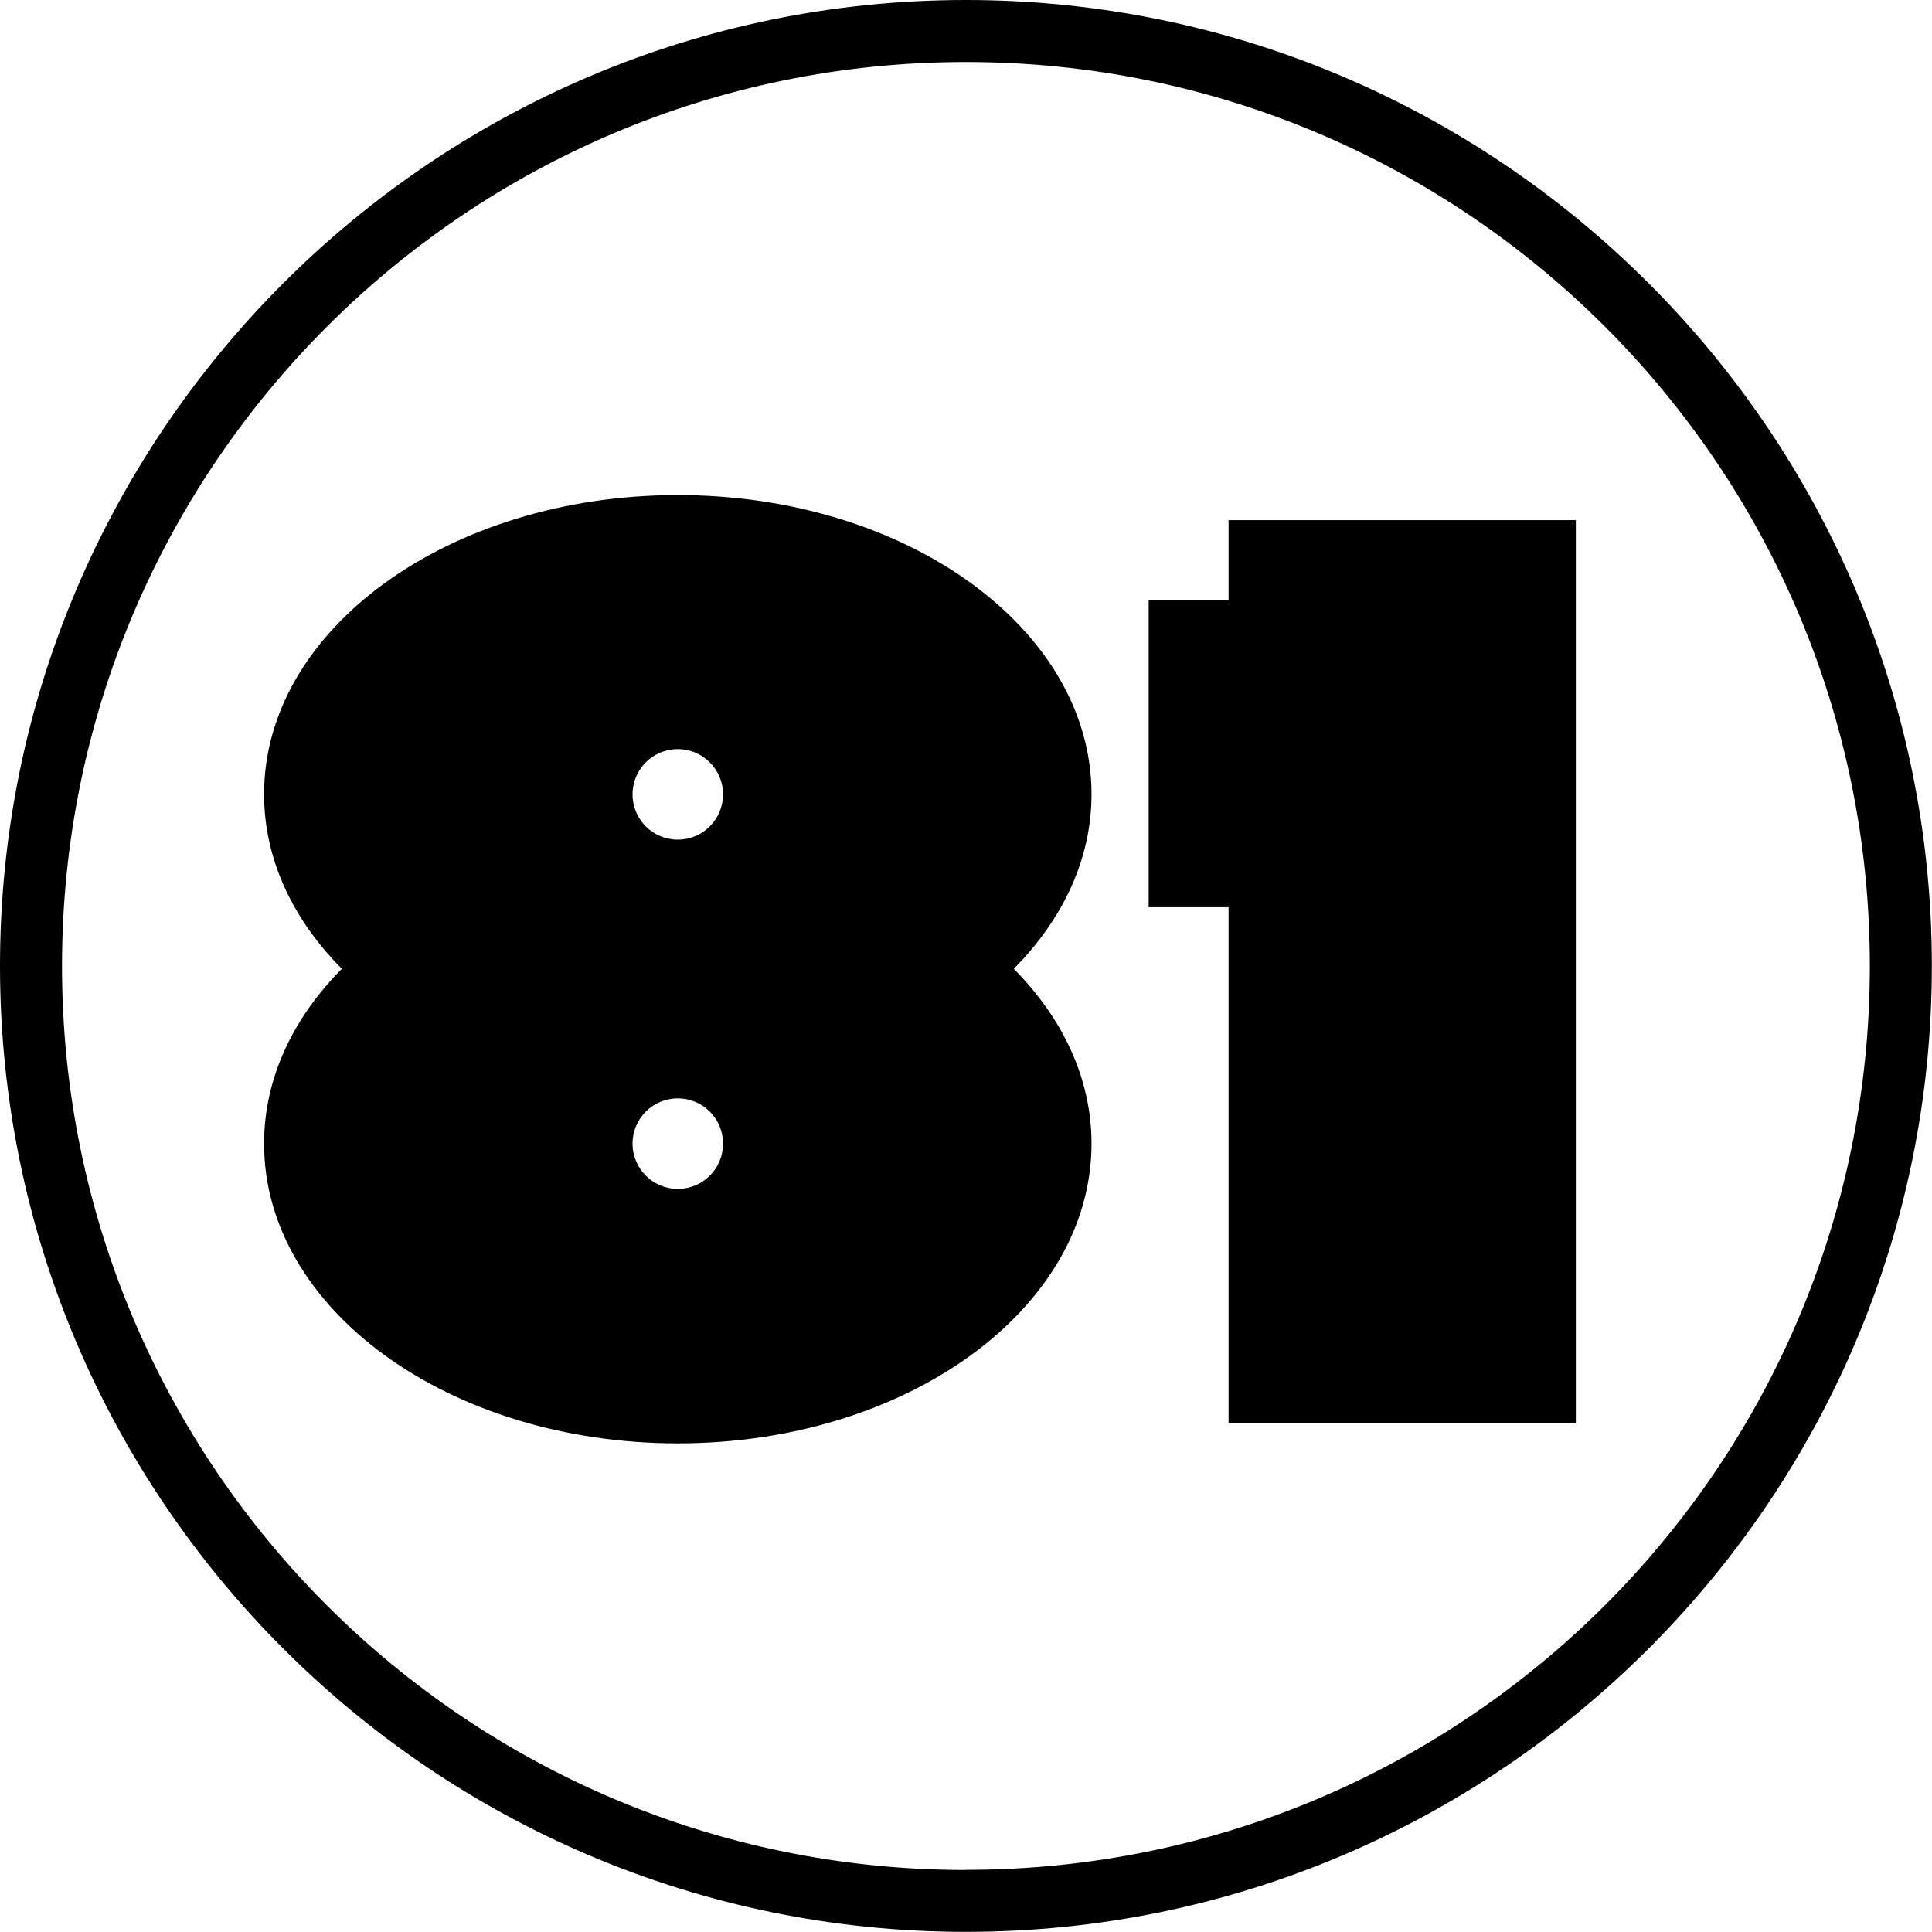 <svg viewBox="0 0 134.91 134.91" xmlns="http://www.w3.org/2000/svg" data-sanitized-data-name="Layer 2" data-name="Layer 2" id="Layer_2">
  <defs>
    <style>
      .cls-1 {
        fill: #000;
        stroke-width: 0px;
      }
    </style>
  </defs>
  <g data-sanitized-data-name="Layer 1" data-name="Layer 1" id="Layer_1-2">
    <g>
      <path d="M67.45,0C30.26,0,0,30.26,0,67.45s30.26,67.45,67.45,67.45,67.45-30.26,67.45-67.45S104.65,0,67.45,0ZM67.45,130.58c-34.86,0-63.12-28.26-63.12-63.12S32.59,4.33,67.45,4.33s63.12,28.26,63.12,63.12-28.26,63.12-63.12,63.12Z" class="cls-1"></path>
      <path d="M47.33,34.57c-15.95,0-28.89,9.35-28.89,20.89,0,4.55,2.02,8.76,5.43,12.19-3.41,3.44-5.43,7.65-5.43,12.21,0,11.56,12.93,20.93,28.89,20.93s28.89-9.37,28.89-20.93c0-4.56-2.02-8.77-5.43-12.21,3.41-3.43,5.43-7.64,5.43-12.19,0-11.54-12.93-20.89-28.89-20.89ZM47.33,52.31c1.74,0,3.16,1.41,3.16,3.16s-1.41,3.16-3.16,3.16-3.16-1.41-3.16-3.16,1.41-3.16,3.16-3.16ZM47.33,83.02c-1.74,0-3.16-1.41-3.16-3.16s1.41-3.16,3.16-3.16,3.16,1.41,3.16,3.16-1.41,3.16-3.16,3.16Z" class="cls-1"></path>
      <polygon points="85.79 41.91 80.21 41.91 80.21 63.35 85.79 63.35 85.79 99.37 110.04 99.37 110.04 36.32 85.79 36.32 85.79 41.91" class="cls-1"></polygon>
    </g>
  </g>
</svg>